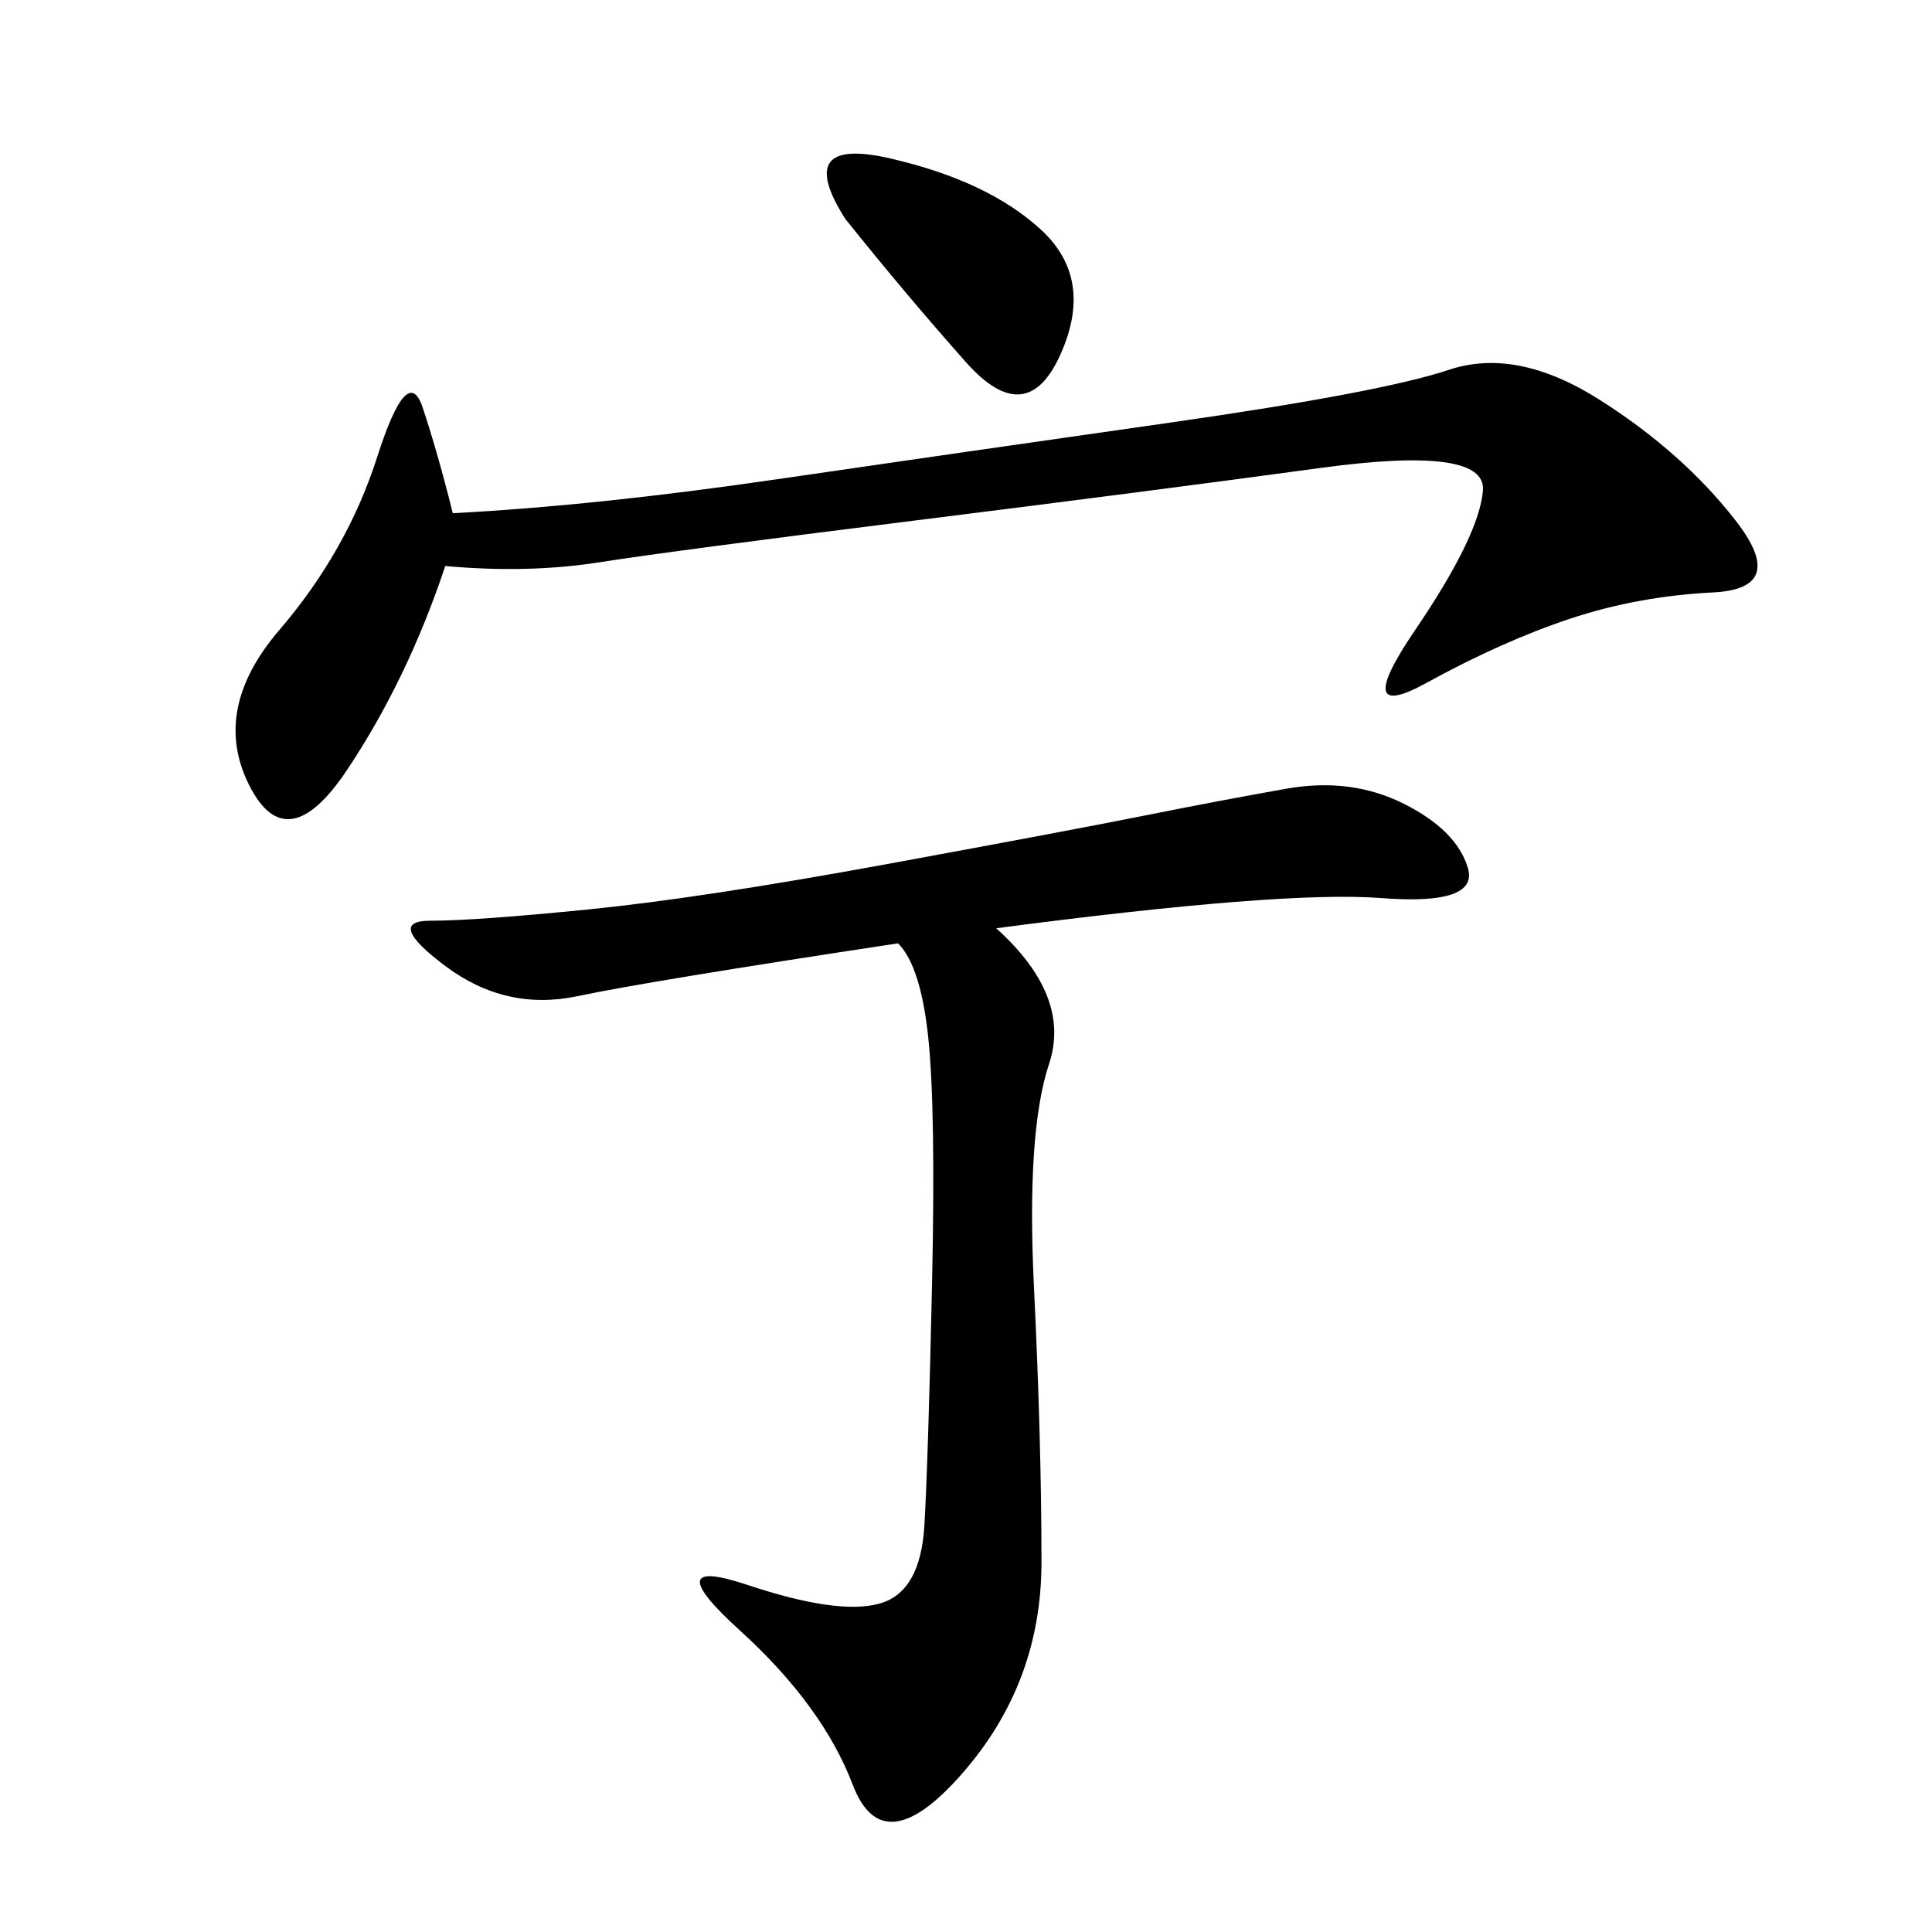 <svg xmlns="http://www.w3.org/2000/svg" xmlns:xlink="http://www.w3.org/1999/xlink" width="300" height="300"><path d="M154.69 144.14Q166.41 154.69 162.89 165.23Q159.38 175.78 160.55 199.80Q161.72 223.83 161.72 242.58L161.72 242.58Q161.72 261.33 149.41 275.39Q137.11 289.45 132.42 277.15Q127.73 264.84 114.84 253.13Q101.95 241.41 116.02 246.09Q130.08 250.78 136.52 249.02Q142.97 247.27 143.55 236.72Q144.14 226.17 144.73 199.22Q145.31 172.27 144.14 161.13Q142.97 150 139.45 146.48L139.45 146.48Q100.78 152.34 89.65 154.69Q78.52 157.03 69.14 150Q59.77 142.97 66.80 142.97L66.80 142.97Q73.83 142.97 91.41 141.21Q108.98 139.45 137.70 134.18Q166.41 128.91 178.13 126.56Q189.84 124.22 199.80 122.46Q209.77 120.70 217.97 124.80Q226.17 128.91 227.93 134.77Q229.69 140.63 214.45 139.45Q199.22 138.28 154.69 144.14L154.69 144.14ZM69.14 87.89Q63.28 105.47 53.91 119.53Q44.53 133.59 38.67 121.88Q32.81 110.16 43.36 97.85Q53.91 85.55 58.59 70.90Q63.28 56.25 65.63 63.28Q67.97 70.31 70.31 79.69L70.31 79.69Q92.58 78.52 120.70 74.41Q148.83 70.31 181.64 65.63Q214.45 60.94 225 57.42Q235.55 53.91 248.44 62.11Q261.33 70.31 269.53 80.86Q277.73 91.41 266.02 91.99Q254.30 92.58 243.75 96.09Q233.20 99.61 221.48 106.05Q209.77 112.50 219.73 97.85Q229.69 83.20 230.27 76.17Q230.86 69.14 205.08 72.66Q179.30 76.17 141.80 80.86Q104.30 85.55 93.16 87.30Q82.03 89.06 69.14 87.89L69.14 87.89ZM131.25 33.98Q123.05 21.09 138.28 24.61Q153.52 28.13 161.72 35.74Q169.92 43.36 164.65 55.08Q159.38 66.80 150 56.25Q140.63 45.70 131.25 33.98L131.25 33.98Z"/></svg>